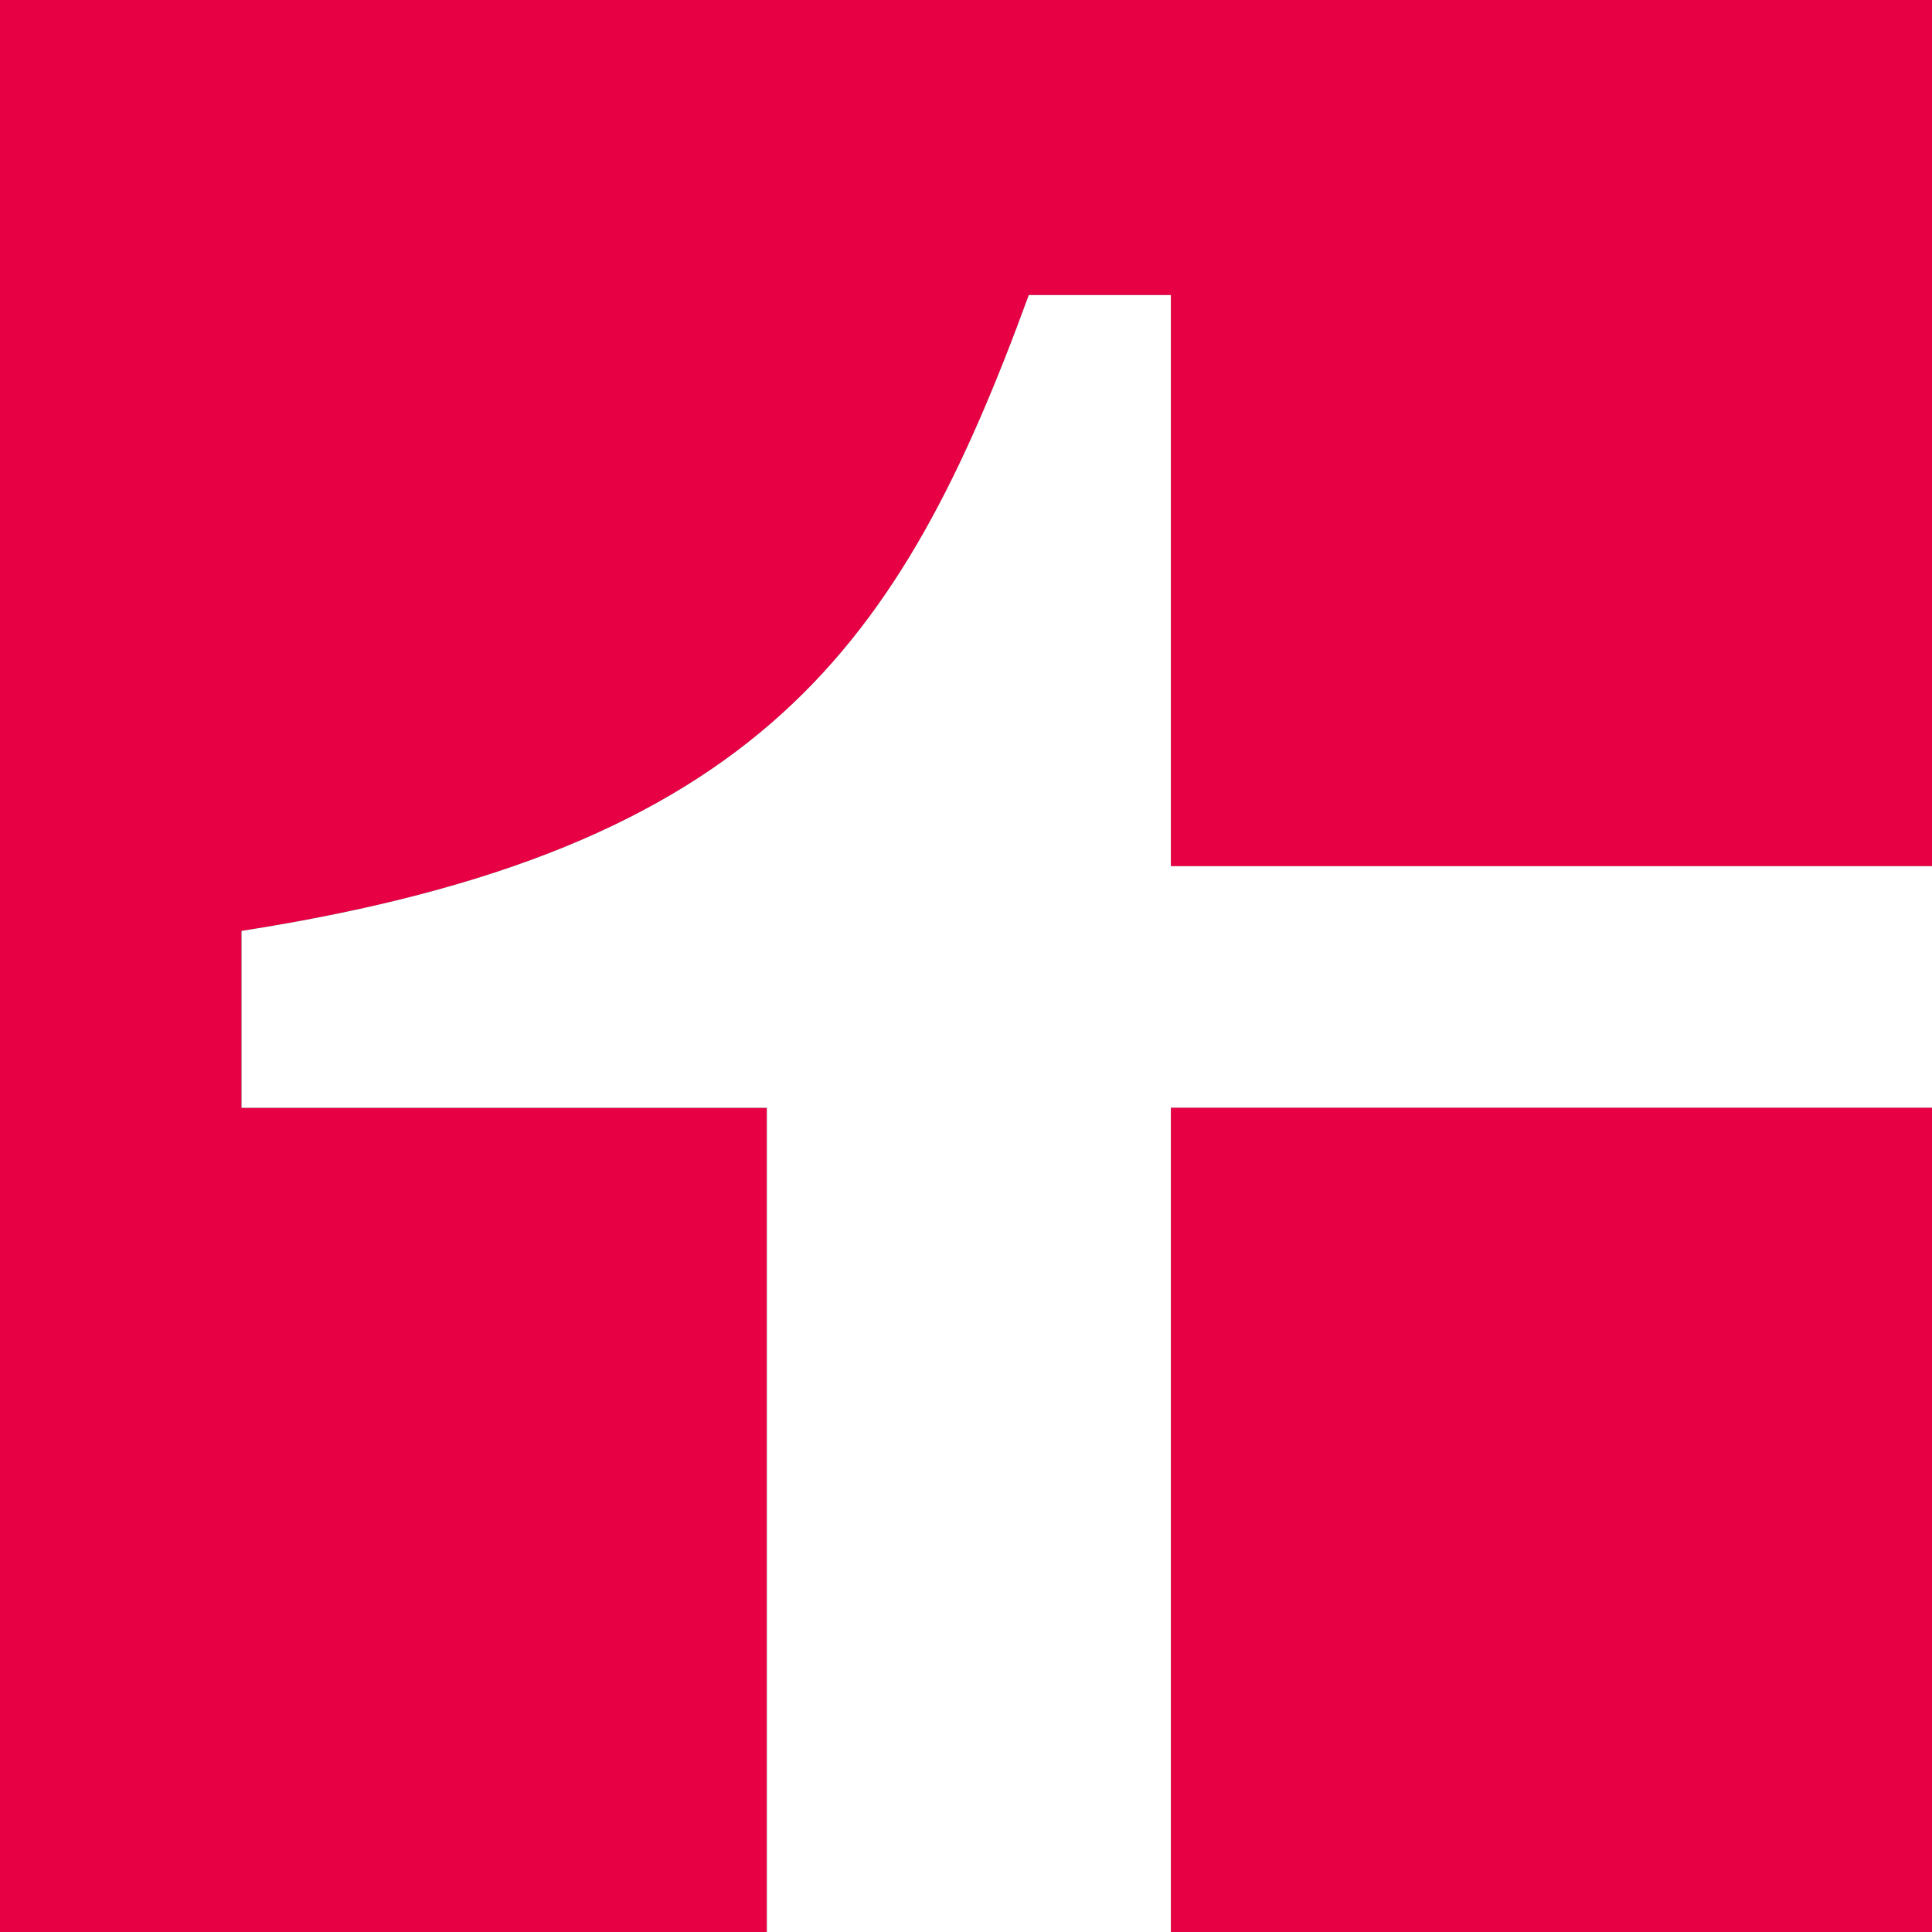<svg xmlns="http://www.w3.org/2000/svg" aria-hidden="true" viewBox="0 0 24 24"><rect x="0" y="0" width="24" height="24" fill="#333333" stroke="none"/><defs><path id="a" d="M0 0h24v24H0z"/><path id="b" d="M0 24h24V0H0z"/></defs><g fill-rule="evenodd"><path fill="#E80044" d="M9.526 13.762H3v-2.198c6.442-1.004 8.191-3.55 9.78-7.899h1.765v7.095H24V0H0v24h9.526z"/><path fill="#E80044" d="M14.545 24H24V13.759h-9.455z"/><path fill="#fff" d="M24 10.76h-9.455V3.665H12.78C11.19 8.015 9.44 10.56 3 11.564v2.198h6.526V24h5.019V13.76H24z"/></g></svg>